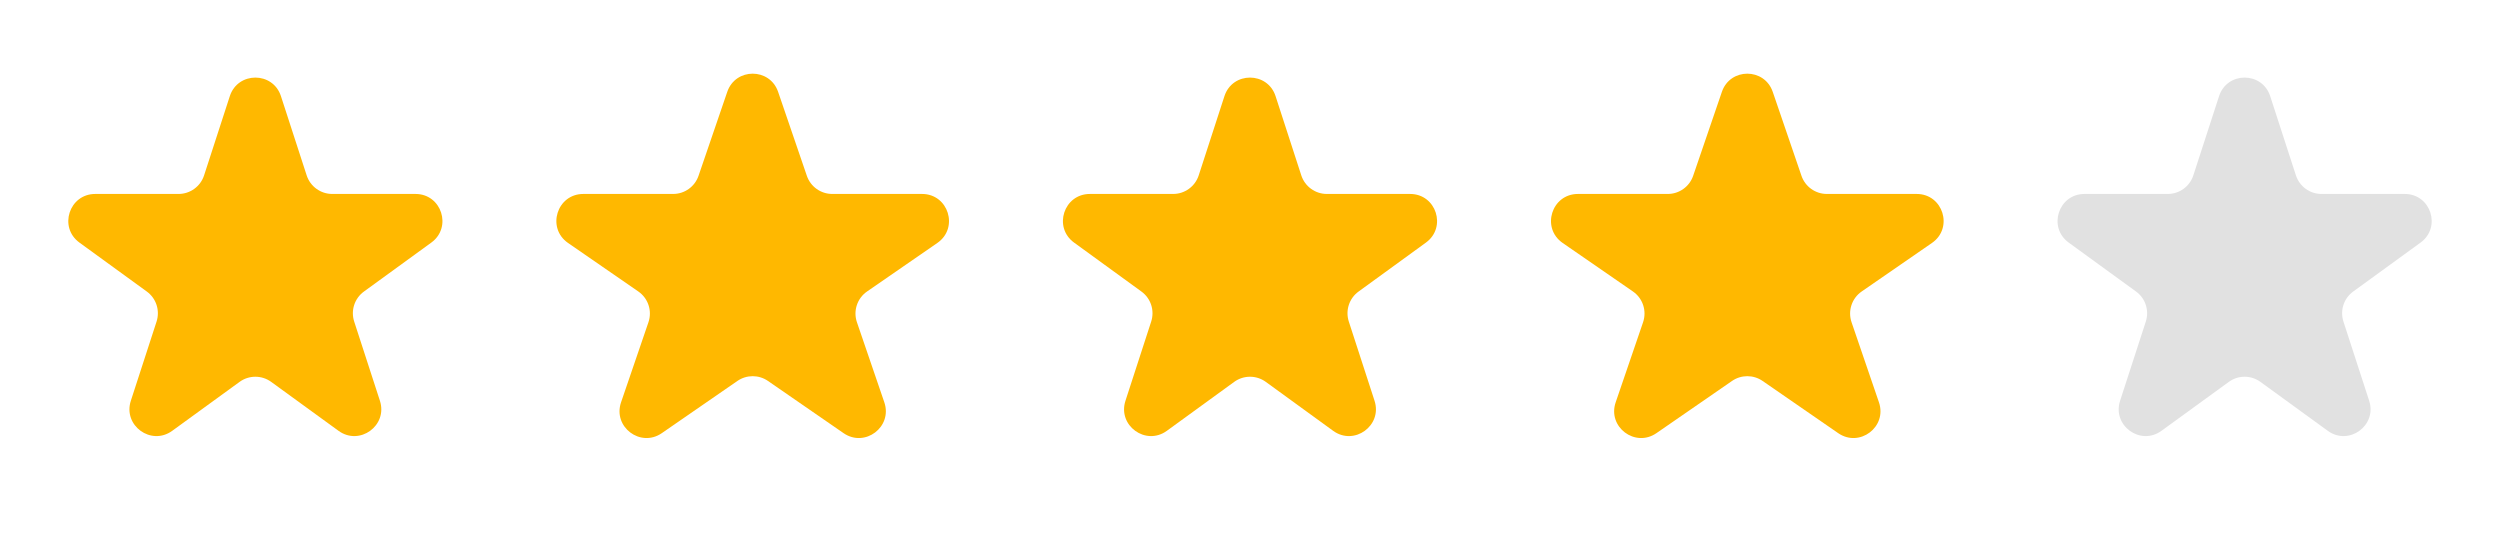 <svg width="93" height="20" viewBox="0 0 93 20" fill="none" xmlns="http://www.w3.org/2000/svg">
<g id="Group 3824">
<path id="Star 16" d="M8.549 3.577C8.848 2.656 10.152 2.656 10.451 3.577L11.408 6.524C11.542 6.936 11.926 7.215 12.359 7.215H15.457C16.426 7.215 16.829 8.454 16.045 9.024L13.539 10.845C13.188 11.099 13.042 11.551 13.176 11.963L14.133 14.909C14.432 15.83 13.378 16.596 12.594 16.027L10.088 14.206C9.737 13.951 9.263 13.951 8.912 14.206L6.406 16.027C5.622 16.596 4.568 15.83 4.867 14.909L5.824 11.963C5.958 11.551 5.812 11.099 5.461 10.845L2.955 9.024C2.171 8.454 2.574 7.215 3.543 7.215H6.641C7.074 7.215 7.458 6.936 7.592 6.524L8.549 3.577Z" fill="#FFB800"/>
<path id="Star 39" d="M27.054 3.417C27.362 2.515 28.638 2.515 28.946 3.417L30.014 6.538C30.152 6.943 30.532 7.215 30.96 7.215H34.301C35.282 7.215 35.677 8.48 34.869 9.038L32.256 10.842C31.887 11.096 31.733 11.564 31.878 11.988L32.897 14.967C33.209 15.879 32.176 16.661 31.382 16.114L28.568 14.171C28.226 13.935 27.774 13.935 27.432 14.171L24.618 16.114C23.824 16.661 22.791 15.879 23.103 14.967L24.122 11.988C24.267 11.564 24.113 11.096 23.744 10.842L21.131 9.038C20.323 8.48 20.718 7.215 21.699 7.215H25.04C25.468 7.215 25.848 6.943 25.986 6.538L27.054 3.417Z" fill="#FFB800"/>
<path id="Star 40" d="M45.549 3.577C45.848 2.656 47.152 2.656 47.451 3.577L48.408 6.524C48.542 6.936 48.926 7.215 49.359 7.215H52.457C53.426 7.215 53.829 8.454 53.045 9.024L50.539 10.845C50.188 11.099 50.042 11.551 50.176 11.963L51.133 14.909C51.432 15.83 50.378 16.596 49.594 16.027L47.088 14.206C46.737 13.951 46.263 13.951 45.912 14.206L43.406 16.027C42.622 16.596 41.568 15.83 41.867 14.909L42.824 11.963C42.958 11.551 42.812 11.099 42.461 10.845L39.955 9.024C39.171 8.454 39.574 7.215 40.543 7.215H43.641C44.074 7.215 44.458 6.936 44.592 6.524L45.549 3.577Z" fill="#FFB800"/>
<path id="Star 41" d="M64.054 3.417C64.362 2.515 65.638 2.515 65.946 3.417L67.014 6.538C67.152 6.943 67.532 7.215 67.96 7.215H71.301C72.282 7.215 72.677 8.48 71.869 9.038L69.256 10.842C68.887 11.096 68.733 11.564 68.878 11.988L69.897 14.967C70.209 15.879 69.176 16.661 68.382 16.114L65.568 14.171C65.226 13.935 64.774 13.935 64.432 14.171L61.618 16.114C60.824 16.661 59.791 15.879 60.103 14.967L61.122 11.988C61.267 11.564 61.113 11.096 60.744 10.842L58.131 9.038C57.323 8.48 57.718 7.215 58.699 7.215H62.04C62.468 7.215 62.848 6.943 62.986 6.538L64.054 3.417Z" fill="#FFB800"/>
<path id="Star 42" d="M82.549 3.577C82.848 2.656 84.152 2.656 84.451 3.577L85.408 6.524C85.542 6.936 85.926 7.215 86.359 7.215H89.457C90.426 7.215 90.829 8.454 90.045 9.024L87.539 10.845C87.188 11.099 87.042 11.551 87.176 11.963L88.133 14.909C88.432 15.83 87.378 16.596 86.594 16.027L84.088 14.206C83.737 13.951 83.263 13.951 82.912 14.206L80.406 16.027C79.622 16.596 78.568 15.83 78.867 14.909L79.824 11.963C79.958 11.551 79.812 11.099 79.461 10.845L76.955 9.024C76.171 8.454 76.574 7.215 77.543 7.215H80.641C81.074 7.215 81.458 6.936 81.592 6.524L82.549 3.577Z" fill="#E1E1E1"/>
</g>
</svg>
